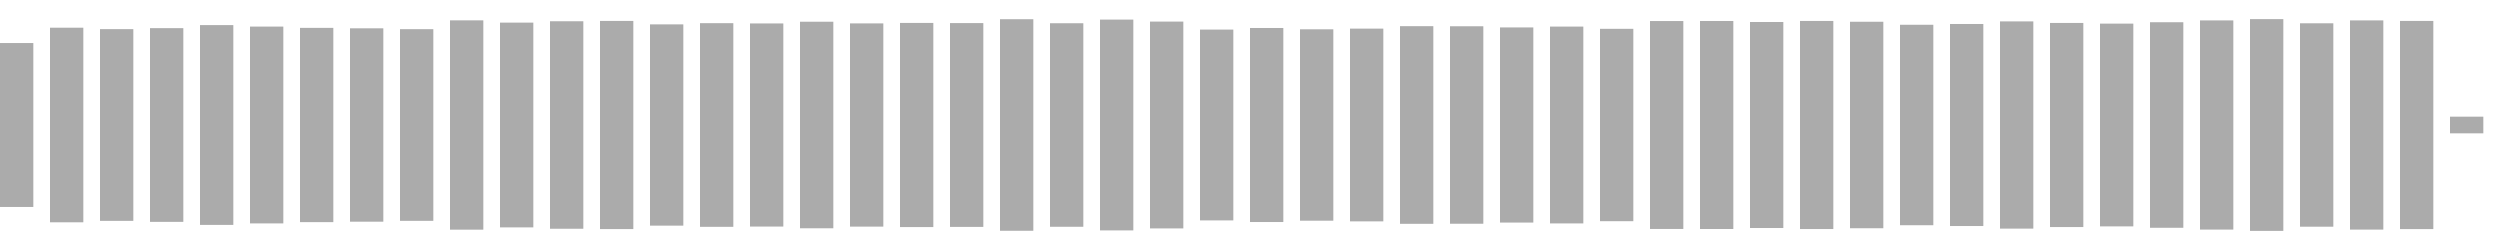 <svg xmlns="http://www.w3.org/2000/svg" height="30" width="100%" viewBox="0 0 300 30" preserveAspectRatio="xMidYMid meet" > <rect x="0" y="5.165" width="4" height="19.67" fill="#ababab" /> <rect x="6" y="3.325" width="4" height="23.351" fill="#ababab" /> <rect x="12" y="3.496" width="4" height="23.008" fill="#ababab" /> <rect x="18" y="3.377" width="4" height="23.247" fill="#ababab" /> <rect x="24" y="3.012" width="4" height="23.976" fill="#ababab" /> <rect x="30" y="3.191" width="4" height="23.618" fill="#ababab" /> <rect x="36" y="3.344" width="4" height="23.312" fill="#ababab" /> <rect x="42" y="3.397" width="4" height="23.206" fill="#ababab" /> <rect x="48" y="3.5" width="4" height="23.001" fill="#ababab" /> <rect x="54" y="2.442" width="4" height="25.117" fill="#ababab" /> <rect x="60" y="2.714" width="4" height="24.572" fill="#ababab" /> <rect x="66" y="2.55" width="4" height="24.9" fill="#ababab" /> <rect x="72" y="2.511" width="4" height="24.977" fill="#ababab" /> <rect x="78" y="2.924" width="4" height="24.153" fill="#ababab" /> <rect x="84" y="2.781" width="4" height="24.439" fill="#ababab" /> <rect x="90" y="2.813" width="4" height="24.374" fill="#ababab" /> <rect x="96" y="2.607" width="4" height="24.786" fill="#ababab" /> <rect x="102" y="2.807" width="4" height="24.387" fill="#ababab" /> <rect x="108" y="2.752" width="4" height="24.496" fill="#ababab" /> <rect x="114" y="2.771" width="4" height="24.458" fill="#ababab" /> <rect x="120" y="2.306" width="4" height="25.387" fill="#ababab" /> <rect x="126" y="2.789" width="4" height="24.423" fill="#ababab" /> <rect x="132" y="2.352" width="4" height="25.296" fill="#ababab" /> <rect x="138" y="2.59" width="4" height="24.82" fill="#ababab" /> <rect x="144" y="3.551" width="4" height="22.898" fill="#ababab" /> <rect x="150" y="3.358" width="4" height="23.284" fill="#ababab" /> <rect x="156" y="3.516" width="4" height="22.968" fill="#ababab" /> <rect x="162" y="3.435" width="4" height="23.129" fill="#ababab" /> <rect x="168" y="3.141" width="4" height="23.717" fill="#ababab" /> <rect x="174" y="3.152" width="4" height="23.696" fill="#ababab" /> <rect x="180" y="3.291" width="4" height="23.418" fill="#ababab" /> <rect x="186" y="3.191" width="4" height="23.619" fill="#ababab" /> <rect x="192" y="3.458" width="4" height="23.085" fill="#ababab" /> <rect x="198" y="2.525" width="4" height="24.95" fill="#ababab" /> <rect x="204" y="2.519" width="4" height="24.961" fill="#ababab" /> <rect x="210" y="2.64" width="4" height="24.721" fill="#ababab" /> <rect x="216" y="2.515" width="4" height="24.97" fill="#ababab" /> <rect x="222" y="2.61" width="4" height="24.779" fill="#ababab" /> <rect x="228" y="2.972" width="4" height="24.056" fill="#ababab" /> <rect x="234" y="2.878" width="4" height="24.244" fill="#ababab" /> <rect x="240" y="2.567" width="4" height="24.867" fill="#ababab" /> <rect x="246" y="2.754" width="4" height="24.492" fill="#ababab" /> <rect x="252" y="2.835" width="4" height="24.33" fill="#ababab" /> <rect x="258" y="2.667" width="4" height="24.666" fill="#ababab" /> <rect x="264" y="2.449" width="4" height="25.101" fill="#ababab" /> <rect x="270" y="2.294" width="4" height="25.413" fill="#ababab" /> <rect x="276" y="2.795" width="4" height="24.409" fill="#ababab" /> <rect x="282" y="2.448" width="4" height="25.104" fill="#ababab" /> <rect x="288" y="2.511" width="4" height="24.979" fill="#ababab" /> <rect x="294" y="14" width="4" height="2" fill="#ababab" /> </svg>